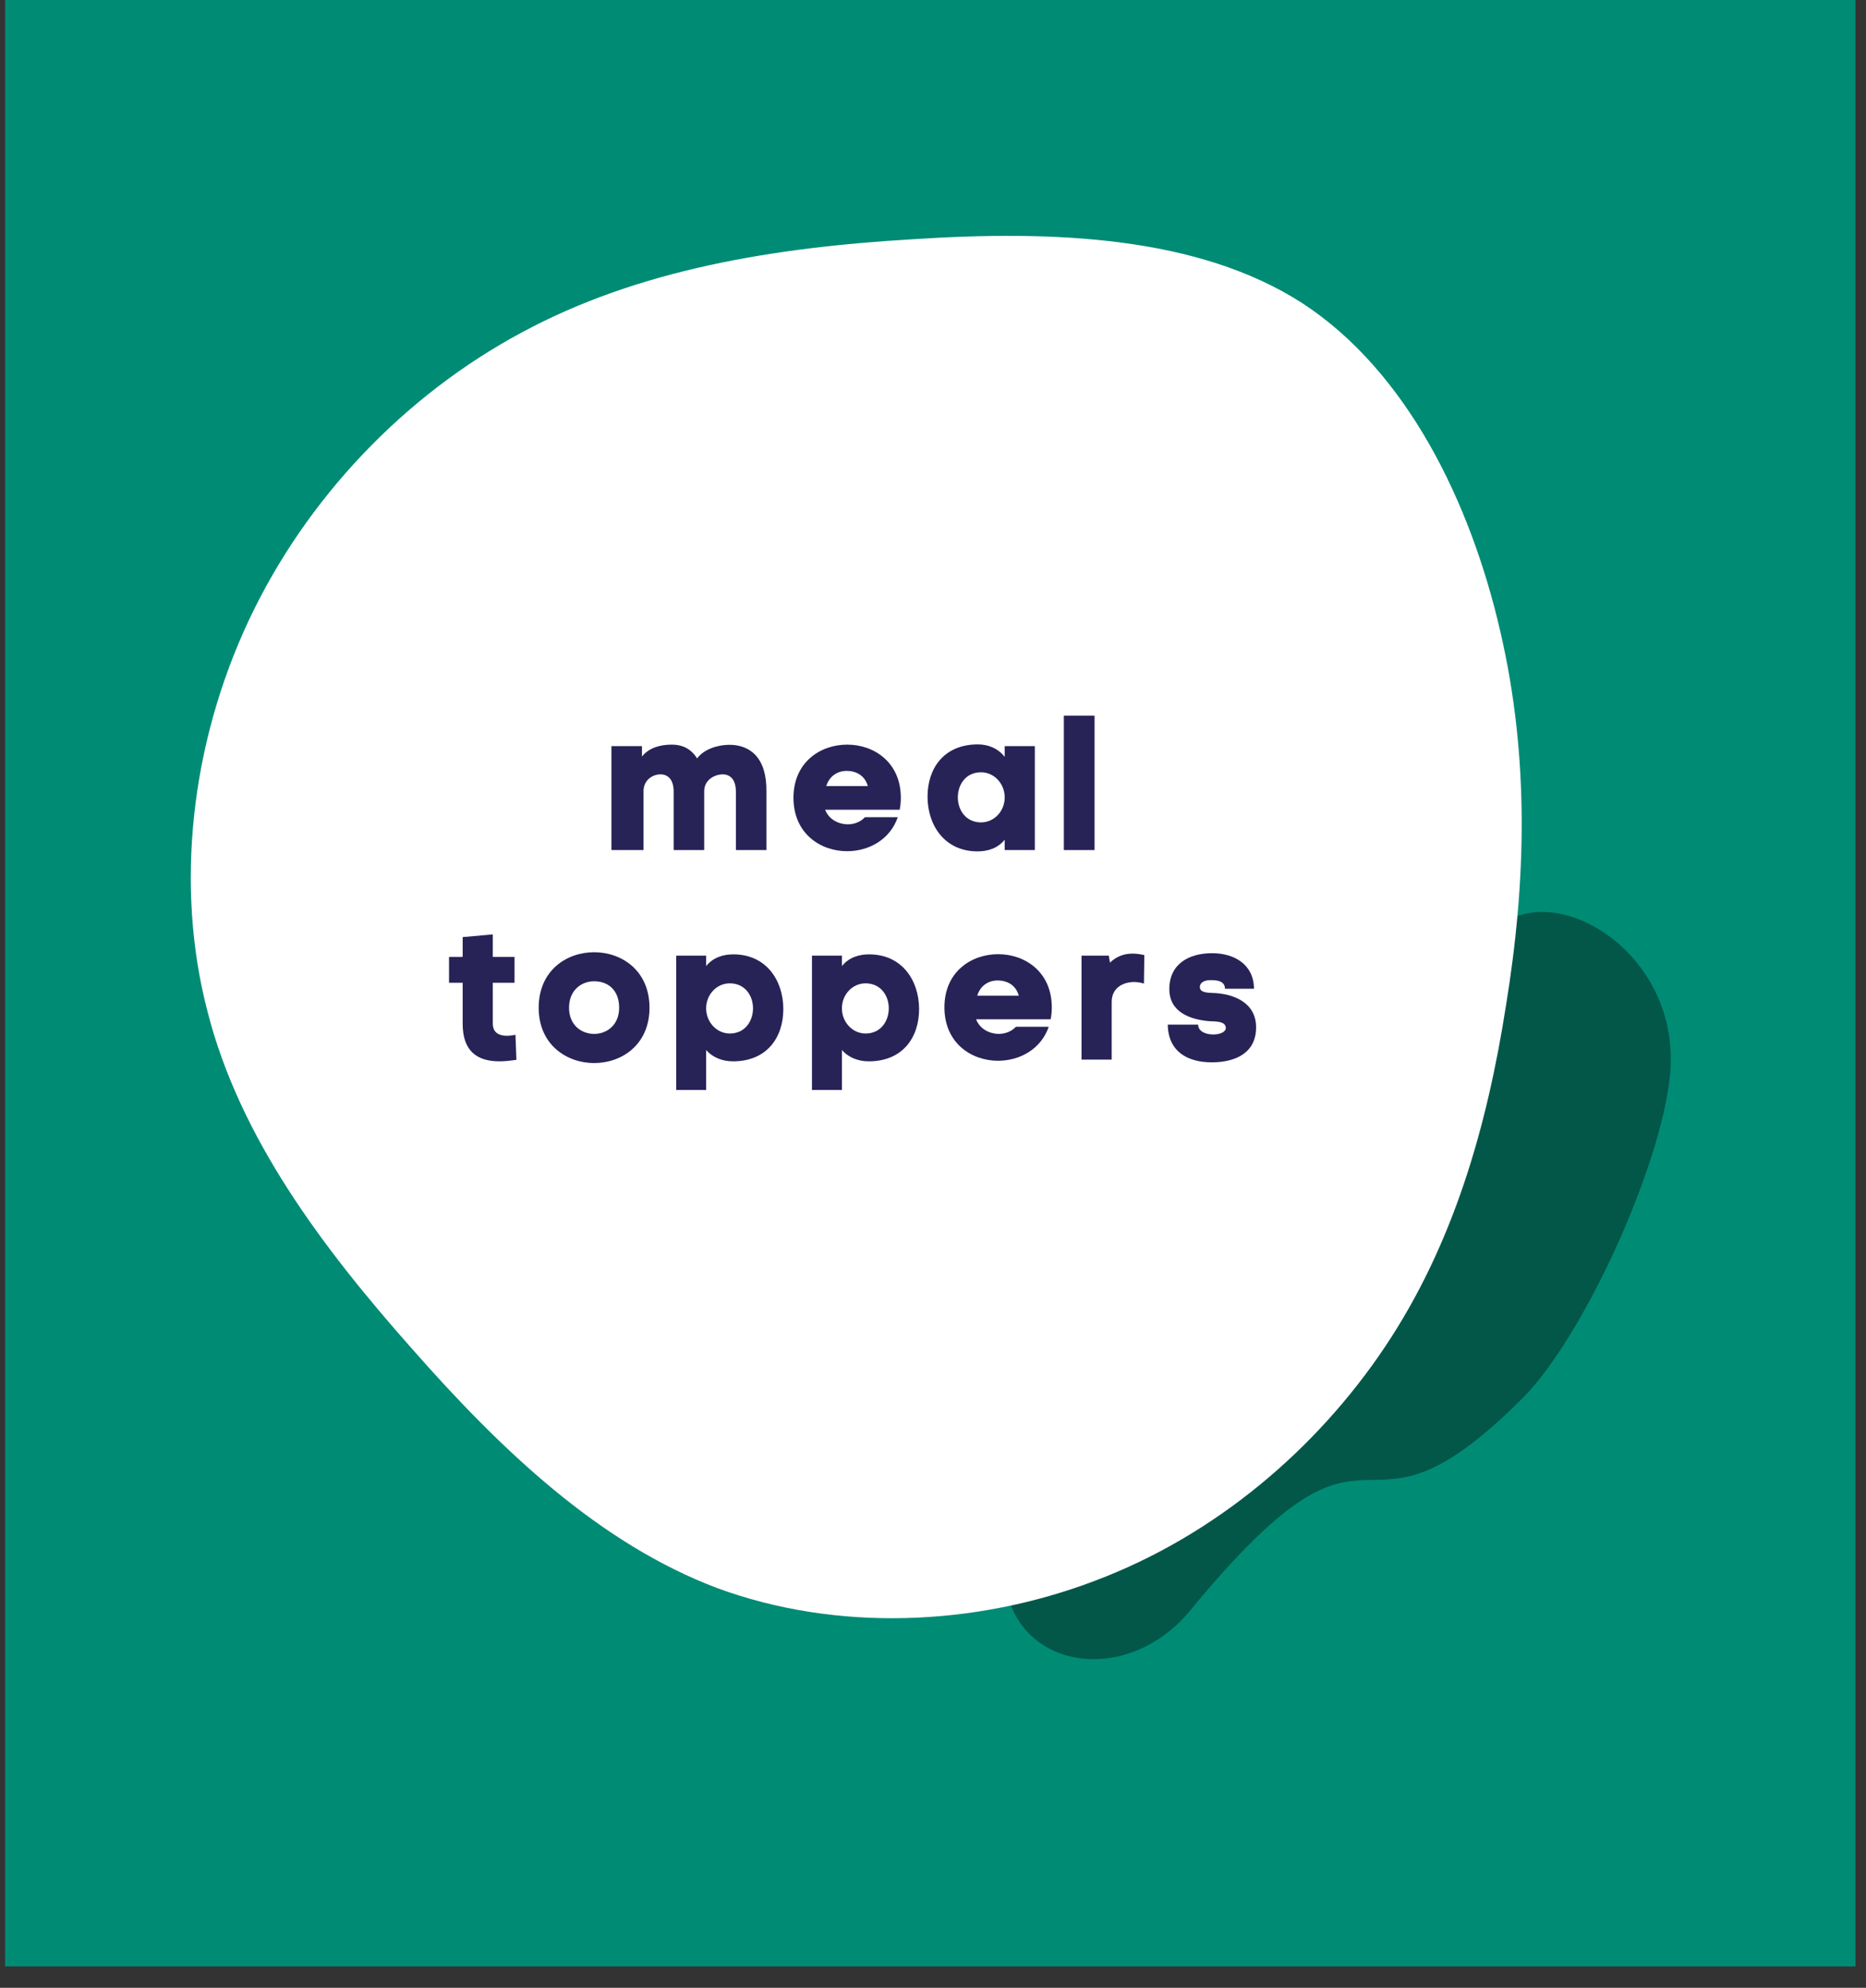 <svg xmlns="http://www.w3.org/2000/svg" xmlns:xlink="http://www.w3.org/1999/xlink" width="169" zoomAndPan="magnify" viewBox="0 0 126.75 135" height="180" preserveAspectRatio="xMidYMid meet" version="1.0"><rect x="0" y="0" width="126.75" height="135" fill="#333333" stroke="none"/><defs><g/><clipPath id="a1d304ac57"><path d="M 0.344 0 L 126.035 0 L 126.035 133.664 L 0.344 133.664 Z M 0.344 0 " clip-rule="nonzero"/></clipPath><clipPath id="93a1c6c352"><path d="M 68 61 L 114 61 L 114 113 L 68 113 Z M 68 61 " clip-rule="nonzero"/></clipPath><clipPath id="07ad1c74ef"><path d="M 110.801 118.031 L 65.43 115.074 L 69.32 55.352 L 114.691 58.309 Z M 110.801 118.031 " clip-rule="nonzero"/></clipPath><clipPath id="8b53ed99f2"><path d="M 110.801 118.031 L 65.43 115.074 L 69.32 55.352 L 114.691 58.309 Z M 110.801 118.031 " clip-rule="nonzero"/></clipPath></defs><g clip-path="url(#a1d304ac57)"><path fill="#008b75" d="M 0.344 0 L 126.035 0 L 126.035 133.547 L 0.344 133.547 Z M 0.344 0 " fill-opacity="1" fill-rule="nonzero"/></g><g clip-path="url(#93a1c6c352)"><g clip-path="url(#07ad1c74ef)"><g clip-path="url(#8b53ed99f2)"><path fill="#025749" d="M 68.824 102.883 C 65.609 112.586 75.605 115.738 80.859 109.359 C 94.219 93.133 91.535 106.801 103.387 94.996 C 107.5 90.898 112.848 79.246 113.441 72.965 C 114.391 62.934 101.477 57.473 99.914 66.551 C 98.547 74.484 97.586 80.766 94.789 84.566 C 83.086 100.441 72.359 92.223 68.824 102.883 " fill-opacity="1" fill-rule="evenodd"/></g></g></g><path fill="#ffffff" d="M 88.484 20.605 C 95.59 25.25 99.895 34.141 101.906 42.867 C 103.922 51.535 103.641 60.039 102.301 68.258 C 101.012 76.535 98.719 84.535 94.078 91.469 C 89.438 98.406 82.555 104.277 74.391 107.352 C 66.168 110.484 56.773 110.82 48.719 107.855 C 40.723 104.836 34.066 98.516 27.969 91.582 C 21.875 84.703 16.281 77.262 14.098 68.707 C 11.863 60.148 12.98 50.473 16.895 42.141 C 20.812 33.805 27.523 26.816 35.465 22.566 C 43.352 18.312 52.523 16.805 62.031 16.246 C 71.539 15.629 81.383 16.02 88.484 20.605 Z M 88.484 20.605 " fill-opacity="1" fill-rule="nonzero"/><g fill="#272357" fill-opacity="1"><g transform="translate(41.064, 57.731)"><g><path d="M 2.543 -6.352 L 2.543 -7.059 L 0.469 -7.059 L 0.469 0 L 2.648 0 L 2.648 -3.992 C 2.648 -4.773 3.285 -5.141 3.797 -5.141 C 4.277 -5.141 4.695 -4.828 4.695 -3.965 L 4.695 0 L 6.77 0 L 6.77 -4.016 C 6.781 -4.789 7.512 -5.141 8.023 -5.141 C 8.504 -5.141 8.922 -4.828 8.922 -3.965 L 8.922 0 L 10.996 0 L 10.996 -3.977 C 11.023 -6.289 9.875 -7.148 8.48 -7.148 C 7.684 -7.148 6.742 -6.848 6.289 -6.223 C 5.949 -6.77 5.414 -7.16 4.566 -7.16 C 3.82 -7.16 3.027 -6.965 2.543 -6.352 Z M 2.543 -6.352 "/></g></g></g><g fill="#272357" fill-opacity="1"><g transform="translate(53.729, 57.731)"><g><path d="M 7.461 -3.547 C 7.461 -5.961 5.637 -7.16 3.82 -7.16 C 1.984 -7.16 0.168 -5.961 0.168 -3.547 C 0.168 -1.137 1.984 0.078 3.809 0.078 C 5.27 0.078 6.719 -0.691 7.254 -2.23 L 5.023 -2.23 C 4.723 -1.906 4.293 -1.746 3.836 -1.746 C 3.207 -1.762 2.57 -2.086 2.32 -2.738 L 7.383 -2.738 C 7.434 -3 7.461 -3.262 7.461 -3.547 Z M 5.219 -4.344 L 2.398 -4.344 C 2.609 -5.035 3.168 -5.375 3.781 -5.375 C 4.449 -5.375 5.023 -5.047 5.219 -4.344 Z M 5.219 -4.344 "/></g></g></g><g fill="#272357" fill-opacity="1"><g transform="translate(62.82, 57.731)"><g><path d="M 3.602 -7.176 C 1.305 -7.176 0.184 -5.559 0.184 -3.625 C 0.184 -1.684 1.344 0.09 3.574 0.09 C 4.254 0.09 4.945 -0.105 5.426 -0.703 L 5.426 0 L 7.473 0 L 7.473 -7.059 L 5.426 -7.059 L 5.426 -6.328 C 4.969 -6.914 4.293 -7.176 3.602 -7.176 Z M 3.82 -1.879 C 2.777 -1.879 2.242 -2.727 2.242 -3.574 C 2.242 -4.434 2.766 -5.281 3.82 -5.281 C 4.707 -5.281 5.426 -4.512 5.426 -3.574 C 5.426 -2.637 4.707 -1.879 3.82 -1.879 Z M 3.82 -1.879 "/></g></g></g><g fill="#272357" fill-opacity="1"><g transform="translate(71.951, 57.731)"><g><path d="M 2.398 -9.129 L 0.312 -9.129 L 0.312 0 L 2.398 0 Z M 2.398 -9.129 "/></g></g></g><g fill="#272357" fill-opacity="1"><g transform="translate(30.384, 71.963)"><g><path d="M 4.695 0.012 L 4.629 -1.684 C 4.449 -1.645 4.238 -1.617 4.043 -1.617 C 3.547 -1.617 3.09 -1.812 3.09 -2.438 L 3.09 -5.219 L 4.566 -5.219 L 4.566 -6.977 L 3.09 -6.977 L 3.09 -8.504 L 1.043 -8.32 L 1.043 -6.977 L 0.117 -6.977 L 0.117 -5.219 L 1.043 -5.219 L 1.043 -2.438 C 1.043 -0.613 1.984 0.117 3.535 0.117 C 3.887 0.117 4.277 0.078 4.695 0.012 Z M 4.695 0.012 "/></g></g></g><g fill="#272357" fill-opacity="1"><g transform="translate(36.54, 71.963)"><g><path d="M 7.578 -3.523 C 7.578 -6.039 5.699 -7.293 3.82 -7.293 C 1.93 -7.293 0.051 -6.039 0.051 -3.523 C 0.051 -1.016 1.945 0.234 3.82 0.234 C 5.699 0.234 7.578 -1.016 7.578 -3.523 Z M 2.113 -3.523 C 2.113 -4.723 2.961 -5.32 3.82 -5.32 C 4.762 -5.32 5.516 -4.723 5.516 -3.523 C 5.516 -2.336 4.668 -1.746 3.82 -1.746 C 2.961 -1.746 2.113 -2.336 2.113 -3.523 Z M 2.113 -3.523 "/></g></g></g><g fill="#272357" fill-opacity="1"><g transform="translate(45.54, 71.963)"><g><path d="M 4.254 0.117 C 6.547 0.117 7.668 -1.5 7.668 -3.43 C 7.668 -5.375 6.508 -7.148 4.277 -7.148 C 3.602 -7.148 2.91 -6.953 2.426 -6.352 L 2.426 -7.059 L 0.391 -7.059 L 0.391 2.062 L 2.426 2.062 L 2.426 -0.652 C 2.895 -0.117 3.562 0.117 4.254 0.117 Z M 4.031 -5.18 C 5.074 -5.18 5.609 -4.332 5.609 -3.484 C 5.609 -2.637 5.086 -1.773 4.031 -1.773 C 3.145 -1.773 2.426 -2.543 2.426 -3.484 C 2.426 -4.422 3.145 -5.18 4.031 -5.18 Z M 4.031 -5.18 "/></g></g></g><g fill="#272357" fill-opacity="1"><g transform="translate(54.762, 71.963)"><g><path d="M 4.254 0.117 C 6.547 0.117 7.668 -1.5 7.668 -3.43 C 7.668 -5.375 6.508 -7.148 4.277 -7.148 C 3.602 -7.148 2.91 -6.953 2.426 -6.352 L 2.426 -7.059 L 0.391 -7.059 L 0.391 2.062 L 2.426 2.062 L 2.426 -0.652 C 2.895 -0.117 3.562 0.117 4.254 0.117 Z M 4.031 -5.18 C 5.074 -5.18 5.609 -4.332 5.609 -3.484 C 5.609 -2.637 5.086 -1.773 4.031 -1.773 C 3.145 -1.773 2.426 -2.543 2.426 -3.484 C 2.426 -4.422 3.145 -5.18 4.031 -5.18 Z M 4.031 -5.18 "/></g></g></g><g fill="#272357" fill-opacity="1"><g transform="translate(63.983, 71.963)"><g><path d="M 7.461 -3.547 C 7.461 -5.961 5.637 -7.16 3.82 -7.16 C 1.984 -7.16 0.168 -5.961 0.168 -3.547 C 0.168 -1.137 1.984 0.078 3.809 0.078 C 5.27 0.078 6.719 -0.691 7.254 -2.23 L 5.023 -2.23 C 4.723 -1.906 4.293 -1.746 3.836 -1.746 C 3.207 -1.762 2.57 -2.086 2.32 -2.738 L 7.383 -2.738 C 7.434 -3 7.461 -3.262 7.461 -3.547 Z M 5.219 -4.344 L 2.398 -4.344 C 2.609 -5.035 3.168 -5.375 3.781 -5.375 C 4.449 -5.375 5.023 -5.047 5.219 -4.344 Z M 5.219 -4.344 "/></g></g></g><g fill="#272357" fill-opacity="1"><g transform="translate(73.074, 71.963)"><g><path d="M 2.32 -6.586 L 2.242 -7.059 L 0.391 -7.059 L 0.391 0 L 2.438 0 L 2.438 -3.914 C 2.438 -4.867 3.195 -5.258 3.938 -5.27 C 4.176 -5.27 4.422 -5.23 4.629 -5.164 L 4.656 -7.098 C 4.383 -7.16 4.109 -7.199 3.859 -7.199 C 3.285 -7.199 2.777 -7.02 2.32 -6.586 Z M 2.32 -6.586 "/></g></g></g><g fill="#272357" fill-opacity="1"><g transform="translate(79.166, 71.963)"><g><path d="M 0.262 -4.789 C 0.262 -3.234 1.645 -2.727 2.973 -2.609 C 3.312 -2.582 4.098 -2.648 4.098 -2.141 C 4.098 -1.906 3.758 -1.707 3.246 -1.707 C 2.766 -1.707 2.23 -1.891 2.219 -2.375 L 0.156 -2.375 C 0.184 -0.574 1.461 0.184 3.145 0.184 C 4.707 0.184 6.156 -0.418 6.156 -2.191 C 6.156 -3.859 4.656 -4.488 3.184 -4.527 C 2.883 -4.539 2.336 -4.551 2.336 -4.918 C 2.336 -5.297 2.754 -5.398 3.051 -5.398 C 3.484 -5.398 4.031 -5.359 4.043 -4.812 L 6.012 -4.812 C 6 -6.457 4.684 -7.227 3.168 -7.227 C 1.59 -7.227 0.262 -6.496 0.262 -4.789 Z M 0.262 -4.789 "/></g></g></g></svg>